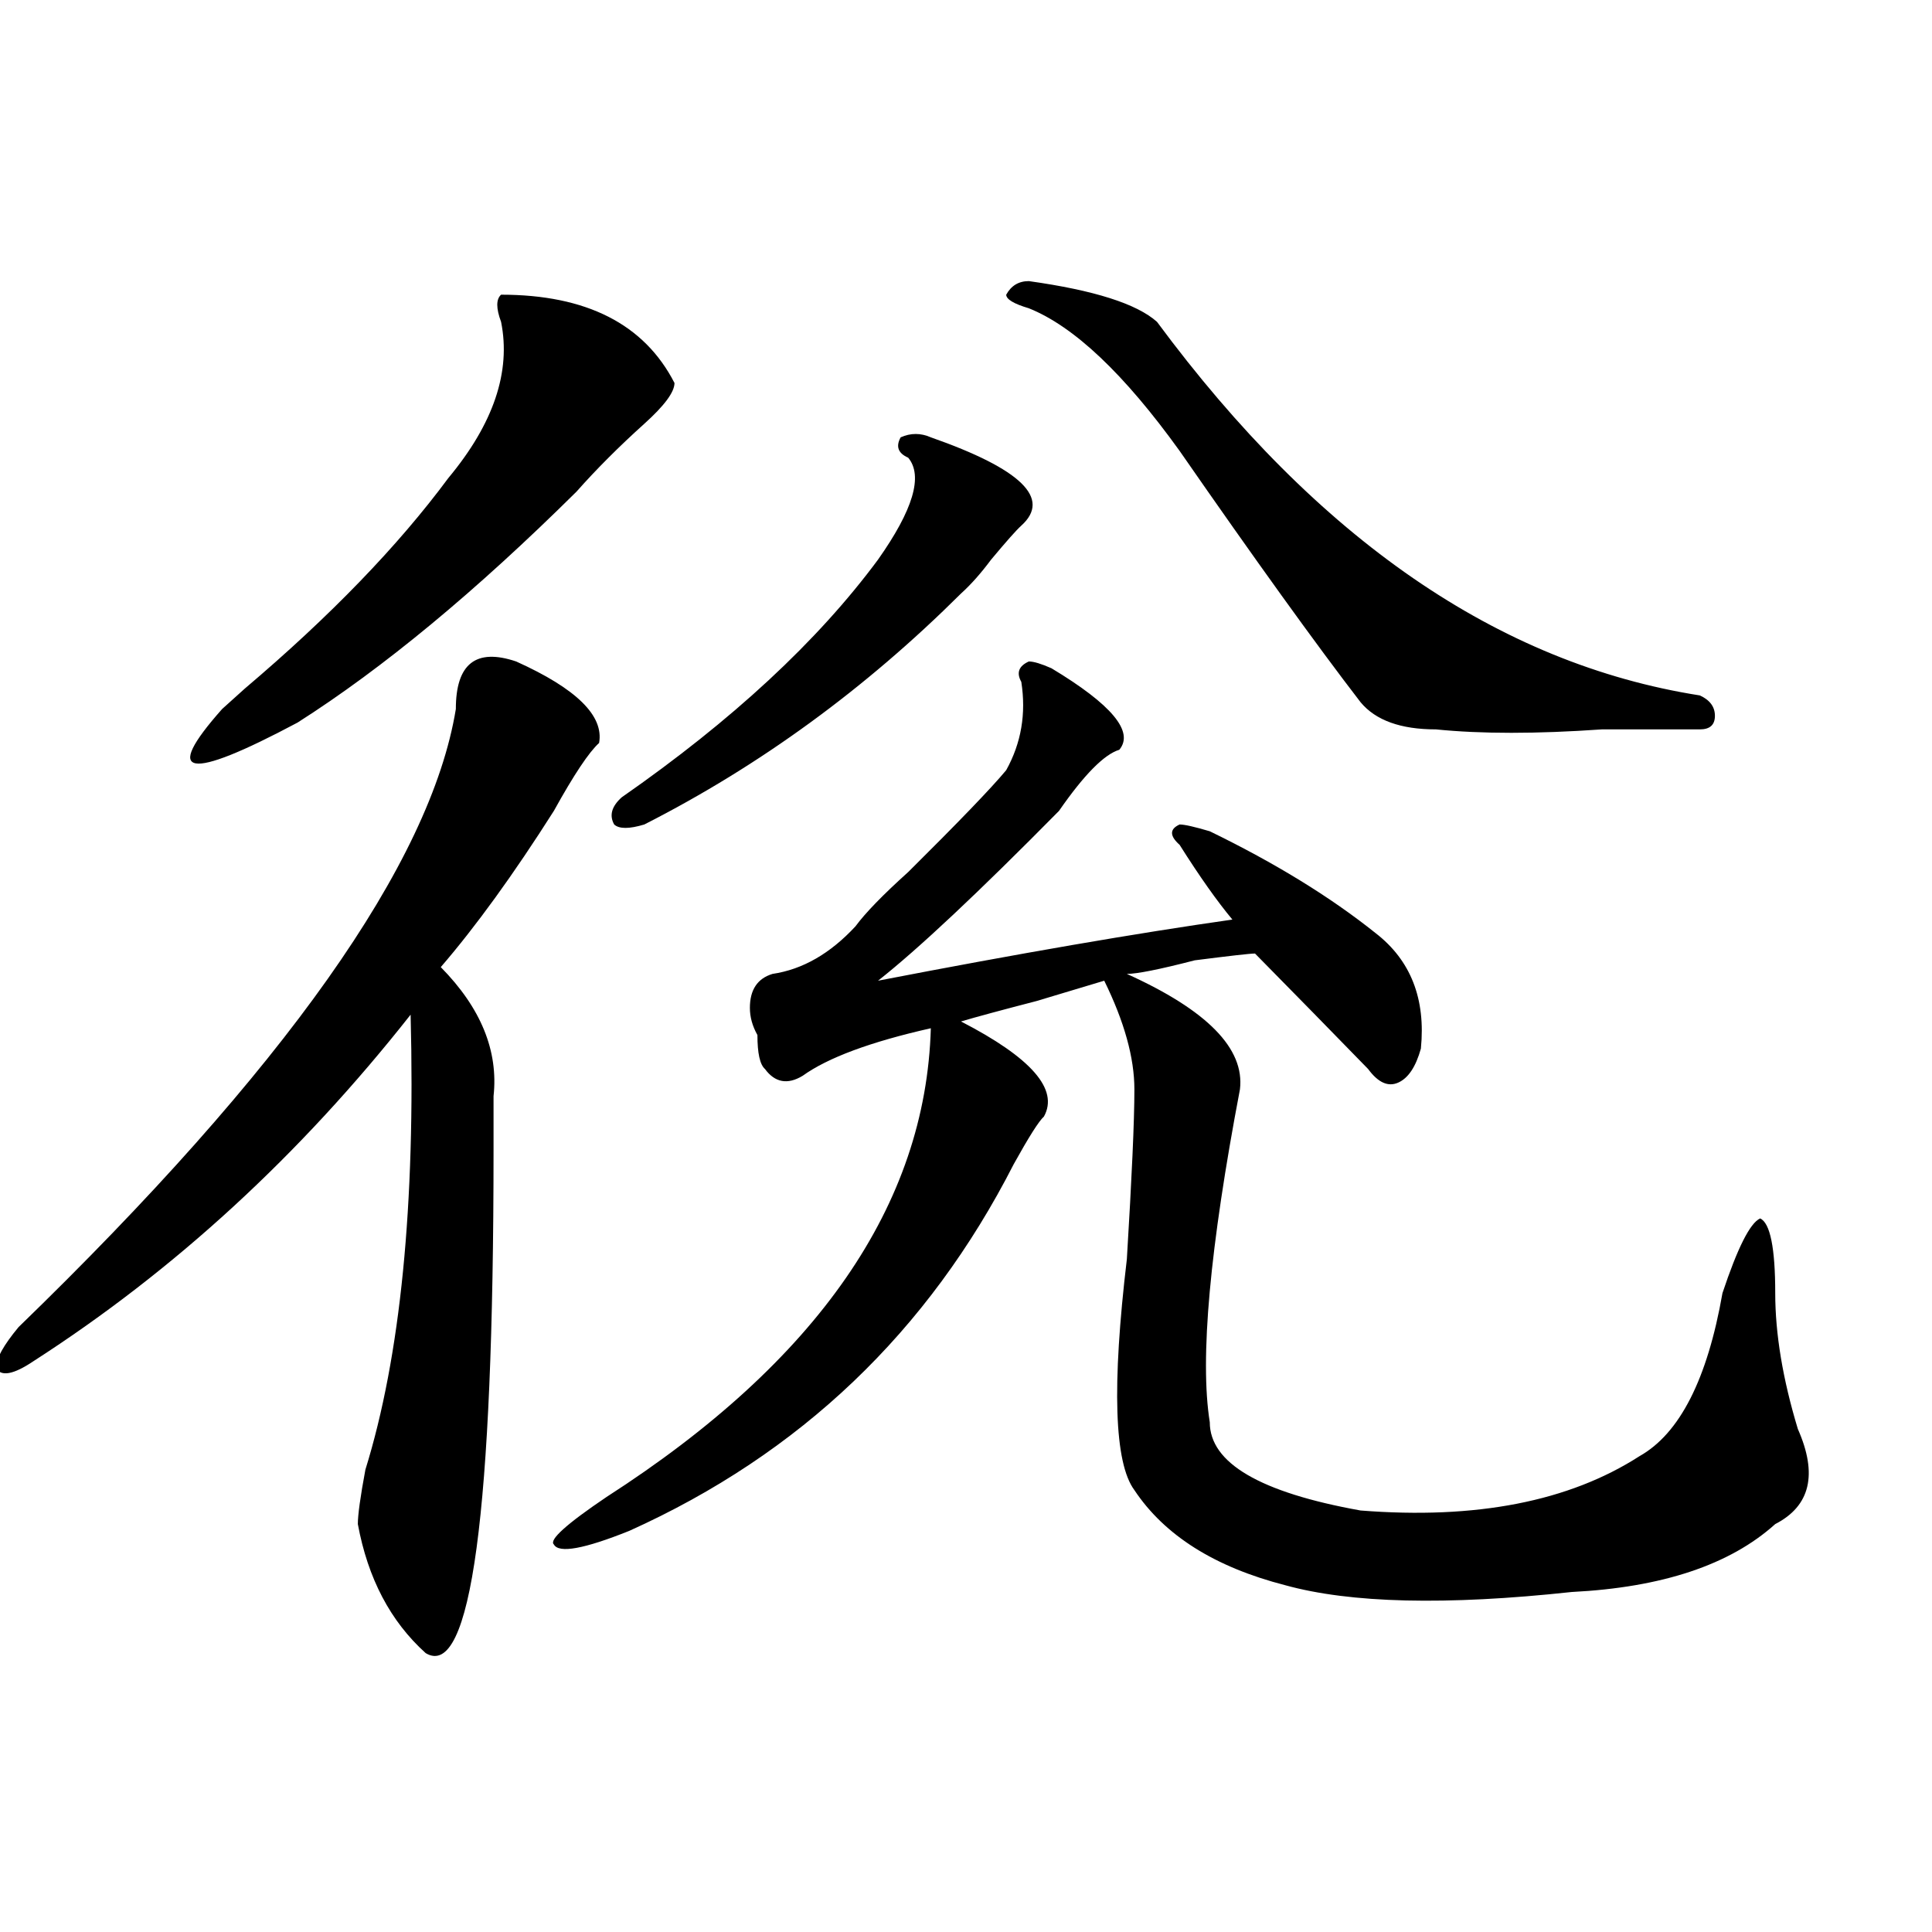 <?xml version="1.0" encoding="utf-8"?>
<!-- Generator: Adobe Illustrator 16.0.0, SVG Export Plug-In . SVG Version: 6.00 Build 0)  -->
<!DOCTYPE svg PUBLIC "-//W3C//DTD SVG 1.1//EN" "http://www.w3.org/Graphics/SVG/1.1/DTD/svg11.dtd">
<svg version="1.1" id="图层_1" xmlns="http://www.w3.org/2000/svg" xmlns:xlink="http://www.w3.org/1999/xlink" x="0px" y="0px"
	 width="1000px" height="1000px" viewBox="0 0 1000 1000" enable-background="new 0 0 1000 1000" xml:space="preserve">
<path d="M267.164,342.375c31.219,14.063,45.486,28.125,42.926,42.188c-5.244,4.724-13.049,16.425-23.414,35.156
	c-20.854,32.849-40.365,59.766-58.535,80.859c20.792,21.094,29.877,43.396,27.316,66.797c0,11.755,0,21.094,0,28.125
	c0,187.536-11.707,274.219-35.121,260.156c-18.231-16.425-29.938-38.672-35.121-66.797c0-4.669,1.28-14.063,3.902-28.125
	c18.17-58.558,25.975-137.109,23.414-235.547c-57.255,72.675-122.314,132.44-195.117,179.297C6.987,711.516,0.463,712.724-2.098,708
	c0-4.669,3.902-11.7,11.707-21.094C147.472,553.313,222.896,446.69,235.945,366.984
	C235.945,343.583,246.311,335.344,267.164,342.375z M259.359,152.531c44.206,0,74.145,15.271,89.754,45.703
	c0,4.724-5.244,11.755-15.609,21.094c-13.049,11.755-24.756,23.456-35.121,35.156c-52.072,51.581-100.181,91.406-144.387,119.531
	c-57.255,30.487-70.242,28.125-39.023-7.031c2.561-2.308,6.463-5.823,11.707-10.547c44.206-37.464,79.327-73.828,105.363-108.984
	c23.414-28.125,32.499-55.042,27.316-80.859C256.737,159.563,256.737,154.894,259.359,152.531z M641.789,563.859
	c-15.609,82.067-20.854,139.472-15.609,172.266c0,21.094,25.975,36.364,78.047,45.703c59.815,4.724,107.924-4.669,144.387-28.125
	c20.792-11.7,35.121-39.825,42.926-84.375c7.805-23.401,14.268-36.31,19.512-38.672c5.183,2.362,7.805,15.271,7.805,38.672
	c0,21.094,3.902,44.55,11.707,70.313c10.365,23.456,6.463,39.88-11.707,49.219c-23.414,21.094-58.535,32.794-105.363,35.156
	c-65.06,7.031-114.51,5.822-148.289-3.516c-36.463-9.394-62.438-25.763-78.047-49.219c-10.427-14.063-11.707-53.888-3.902-119.531
	c2.561-42.188,3.902-71.466,3.902-87.891c0-16.37-5.244-35.156-15.609-56.25c-7.805,2.362-19.512,5.878-35.121,10.547
	c-18.231,4.724-31.219,8.239-39.023,10.547c36.401,18.786,50.73,35.156,42.926,49.219c-2.622,2.362-7.805,10.547-15.609,24.609
	c-44.268,86.737-110.607,150.019-199.02,189.844c-23.414,9.394-36.463,11.755-39.023,7.031c-2.622-2.308,6.463-10.547,27.316-24.609
	c109.266-70.313,165.179-151.172,167.801-242.578c-31.219,7.031-53.353,15.271-66.34,24.609c-7.805,4.724-14.329,3.516-19.512-3.516
	c-2.622-2.308-3.902-8.185-3.902-17.578c-2.622-4.669-3.902-9.339-3.902-14.063c0-9.339,3.902-15.216,11.707-17.578
	c15.609-2.308,29.877-10.547,42.926-24.609c5.183-7.031,14.268-16.37,27.316-28.125c25.975-25.763,42.926-43.341,50.73-52.734
	c7.805-14.063,10.365-29.278,7.805-45.703c-2.622-4.669-1.342-8.185,3.902-10.547c2.561,0,6.463,1.208,11.707,3.516
	c31.219,18.786,42.926,32.849,35.121,42.188c-7.805,2.362-18.231,12.909-31.219,31.641c-41.646,42.188-72.864,71.521-93.656,87.891
	c72.803-14.063,133.96-24.609,183.41-31.641c-7.805-9.339-16.951-22.247-27.316-38.672c-5.244-4.669-5.244-8.185,0-10.547
	c2.561,0,7.805,1.208,15.609,3.516c33.779,16.425,62.438,34.003,85.852,52.734c18.17,14.063,25.975,34.003,23.414,59.766
	c-2.622,9.394-6.524,15.271-11.707,17.578c-5.244,2.362-10.427,0-15.609-7.031c-18.231-18.731-37.743-38.672-58.535-59.766
	c-2.622,0-13.049,1.208-31.219,3.516c-18.231,4.724-29.938,7.031-35.121,7.031C624.838,522.88,644.35,542.766,641.789,563.859z
	 M481.793,226.359c46.828,16.425,62.438,31.641,46.828,45.703c-2.622,2.362-7.805,8.239-15.609,17.578
	c-5.244,7.031-10.427,12.909-15.609,17.578c-49.45,49.219-104.083,89.099-163.898,119.531c-7.805,2.362-13.049,2.362-15.609,0
	c-2.622-4.669-1.342-9.339,3.902-14.063c57.193-39.825,101.461-80.859,132.68-123.047c18.17-25.763,23.414-43.341,15.609-52.734
	c-5.244-2.308-6.524-5.823-3.902-10.547C471.366,224.052,476.549,224.052,481.793,226.359z M532.523,145.5
	c33.779,4.724,55.913,11.755,66.34,21.094c83.229,112.5,176.886,176.989,280.969,193.359c5.183,2.362,7.805,5.878,7.805,10.547
	c0,4.724-2.622,7.031-7.805,7.031c-13.049,0-29.938,0-50.73,0c-33.841,2.362-62.438,2.362-85.852,0
	c-18.231,0-31.219-4.669-39.023-14.063c-23.414-30.433-54.633-73.828-93.656-130.078c-28.658-39.825-54.633-64.435-78.047-73.828
	c-7.805-2.308-11.707-4.669-11.707-7.031C523.377,147.862,527.279,145.5,532.523,145.5z"/>
</svg>
